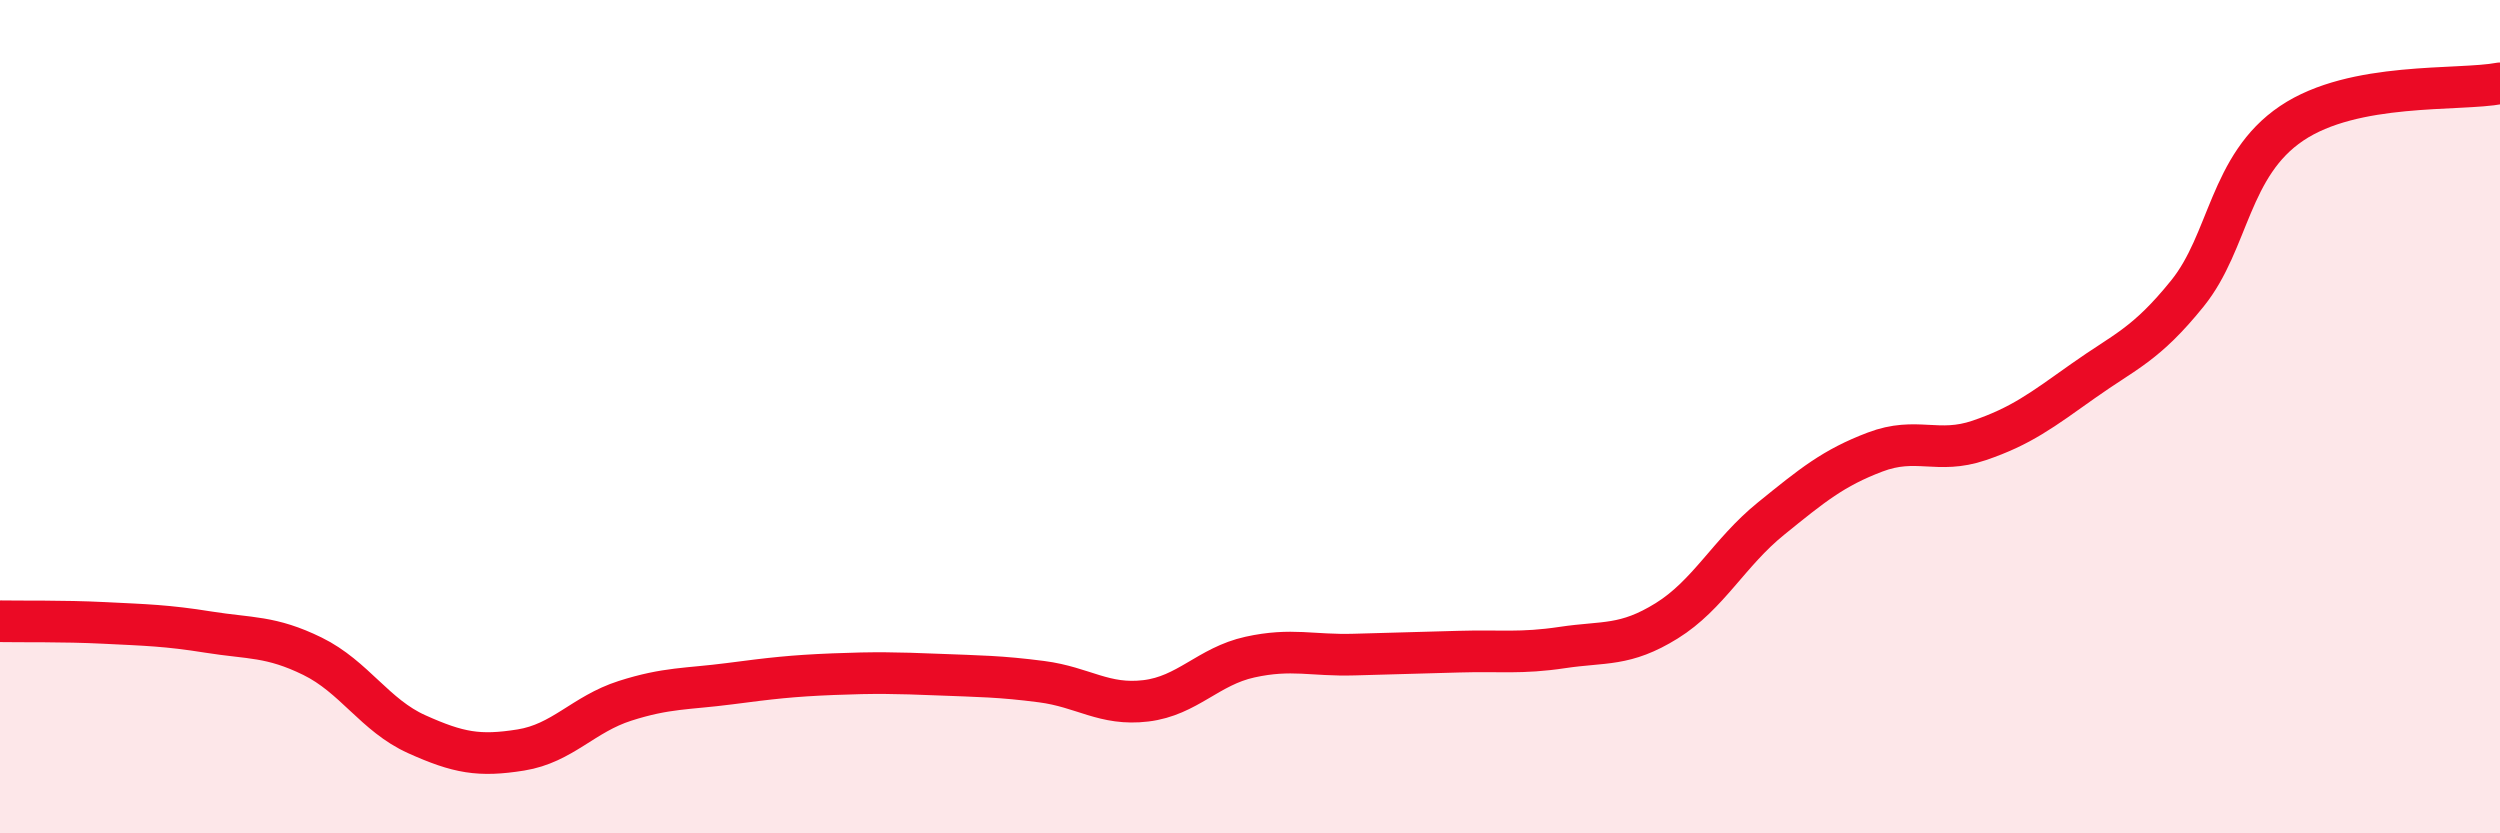 
    <svg width="60" height="20" viewBox="0 0 60 20" xmlns="http://www.w3.org/2000/svg">
      <path
        d="M 0,14.91 C 0.5,14.92 1.5,14.9 2.5,14.95 C 3.5,15 4,15.01 5,15.17 C 6,15.33 6.5,15.26 7.5,15.75 C 8.5,16.24 9,17.17 10,17.62 C 11,18.07 11.5,18.16 12.5,18 C 13.5,17.84 14,17.14 15,16.82 C 16,16.5 16.5,16.54 17.5,16.41 C 18.5,16.28 19,16.22 20,16.18 C 21,16.14 21.5,16.15 22.5,16.19 C 23.5,16.23 24,16.23 25,16.36 C 26,16.49 26.5,16.94 27.5,16.82 C 28.5,16.7 29,15.99 30,15.77 C 31,15.55 31.5,15.74 32.5,15.71 C 33.5,15.68 34,15.67 35,15.64 C 36,15.61 36.5,15.69 37.5,15.54 C 38.5,15.39 39,15.52 40,14.9 C 41,14.28 41.5,13.26 42.5,12.45 C 43.5,11.64 44,11.23 45,10.85 C 46,10.47 46.5,10.91 47.5,10.57 C 48.5,10.23 49,9.85 50,9.14 C 51,8.43 51.5,8.28 52.5,7.04 C 53.5,5.8 53.5,3.97 55,2.96 C 56.5,1.95 59,2.19 60,2L60 20L0 20Z"
        fill="#EB0A25"
        opacity="0.1"
        stroke-linecap="round"
        stroke-linejoin="round"
      />
      <path
        d="M 0,14.91 C 0.5,14.92 1.5,14.9 2.5,14.95 C 3.5,15 4,15.01 5,15.17 C 6,15.33 6.5,15.26 7.5,15.75 C 8.5,16.24 9,17.17 10,17.62 C 11,18.07 11.5,18.16 12.5,18 C 13.5,17.84 14,17.14 15,16.82 C 16,16.5 16.5,16.54 17.5,16.41 C 18.5,16.28 19,16.22 20,16.18 C 21,16.14 21.5,16.15 22.5,16.19 C 23.5,16.23 24,16.23 25,16.36 C 26,16.49 26.5,16.94 27.5,16.82 C 28.5,16.7 29,15.99 30,15.77 C 31,15.55 31.5,15.74 32.5,15.71 C 33.5,15.68 34,15.67 35,15.64 C 36,15.61 36.5,15.69 37.5,15.54 C 38.5,15.39 39,15.52 40,14.9 C 41,14.28 41.5,13.26 42.5,12.45 C 43.5,11.64 44,11.23 45,10.85 C 46,10.47 46.5,10.91 47.5,10.57 C 48.5,10.23 49,9.85 50,9.14 C 51,8.43 51.5,8.28 52.5,7.04 C 53.5,5.8 53.5,3.97 55,2.96 C 56.5,1.95 59,2.19 60,2"
        stroke="#EB0A25"
        stroke-width="1"
        fill="none"
        stroke-linecap="round"
        stroke-linejoin="round"
      />
    </svg>
  
